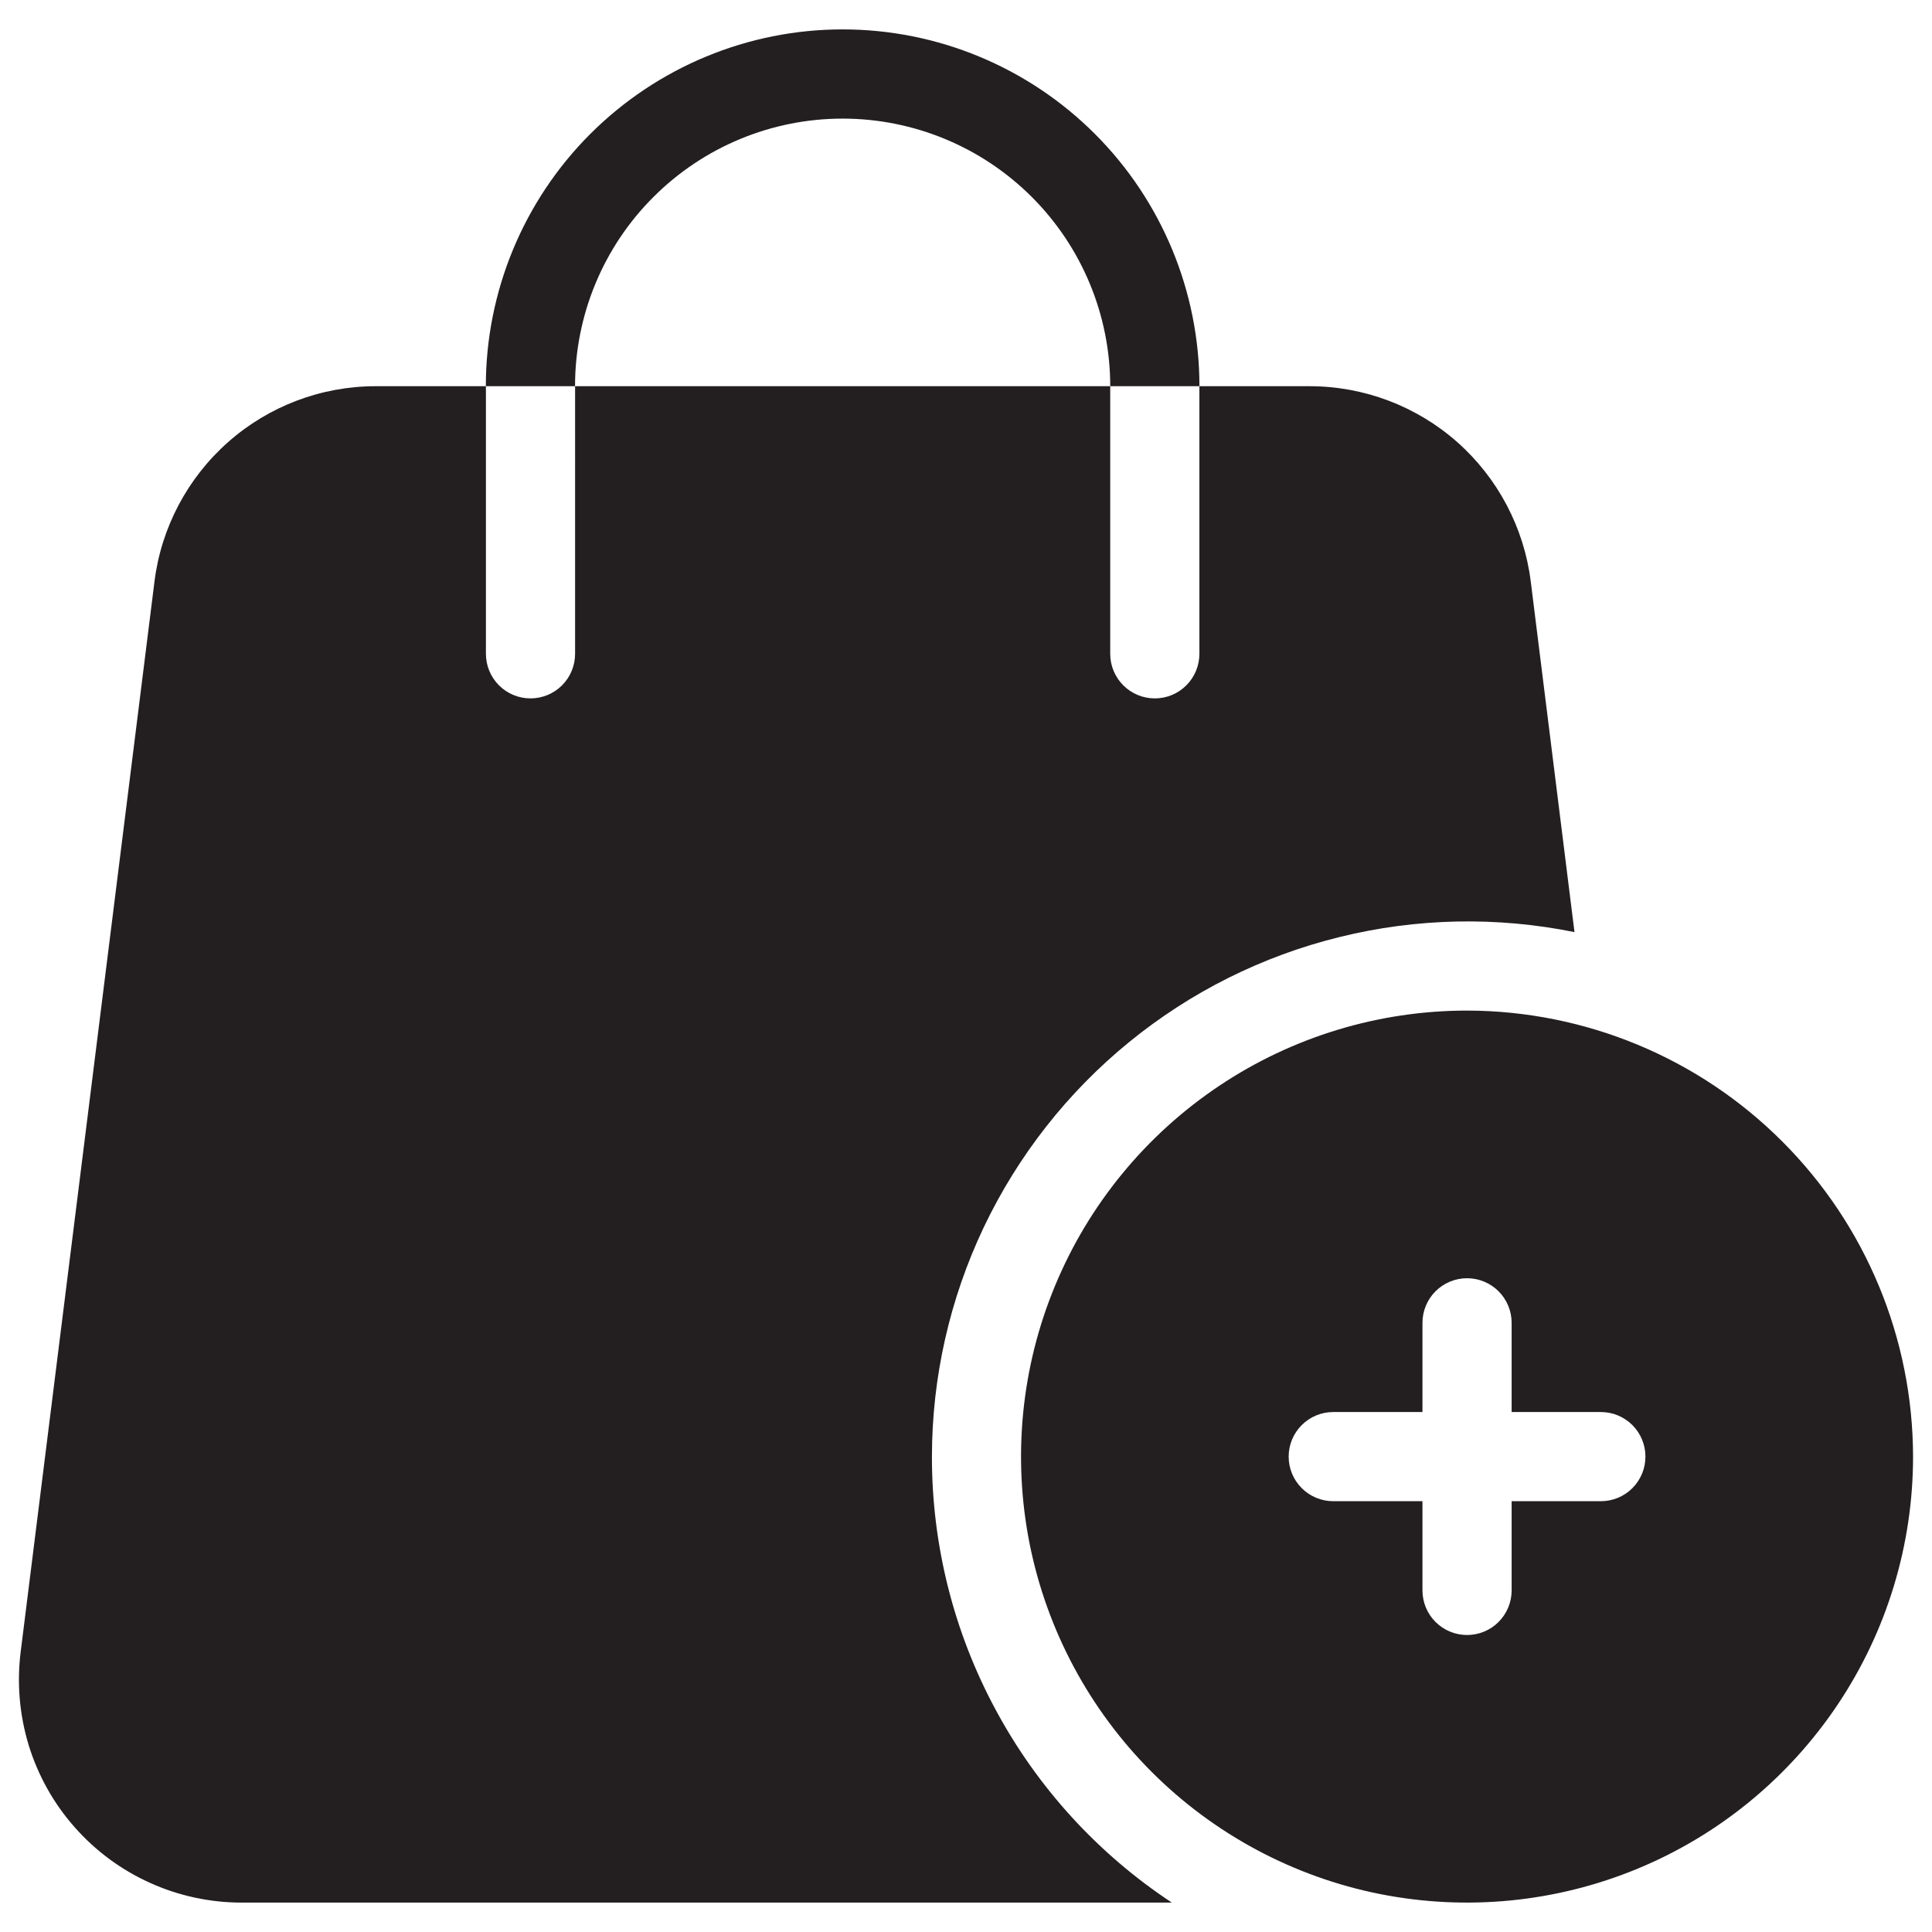 <?xml version="1.0" encoding="utf-8"?>
<!-- Generator: Adobe Illustrator 16.0.0, SVG Export Plug-In . SVG Version: 6.00 Build 0)  -->
<!DOCTYPE svg PUBLIC "-//W3C//DTD SVG 1.1//EN" "http://www.w3.org/Graphics/SVG/1.1/DTD/svg11.dtd">
<svg version="1.1" id="Layer_1" xmlns="http://www.w3.org/2000/svg" xmlns:xlink="http://www.w3.org/1999/xlink" x="0px" y="0px"
	 width="102px" height="102px" viewBox="0 0 102 102" enable-background="new 0 0 102 102" xml:space="preserve">
<g>
	<path fill="#231F20" d="M49.201,76.901c-0.004,4.663,1.15,9.263,3.367,13.369c2.207,4.107,5.402,7.606,9.299,10.178h-49.1
		c-1.664,0-3.32-0.35-4.838-1.039c-1.527-0.686-2.883-1.688-3.986-2.939c-1.109-1.251-1.932-2.727-2.424-4.318
		c-0.488-1.601-0.635-3.279-0.428-4.939L8.156,30.7c0.354-2.842,1.742-5.464,3.891-7.363c2.146-1.899,4.92-2.947,7.785-2.947h5.822
		v14.128c0,0.625,0.248,1.223,0.689,1.664c0.441,0.442,1.039,0.69,1.666,0.69c0.621,0,1.223-0.248,1.664-0.69
		c0.441-0.441,0.689-1.039,0.689-1.664V20.39h28.252v14.128c0,0.625,0.248,1.223,0.689,1.664c0.441,0.442,1.039,0.69,1.666,0.69
		c0.625,0,1.223-0.248,1.664-0.69c0.441-0.441,0.689-1.039,0.689-1.664V20.39h5.818c2.869,0,5.639,1.048,7.791,2.947
		c2.146,1.899,3.531,4.521,3.885,7.363l2.309,18.511c-4.102-0.832-8.342-0.745-12.412,0.262c-4.07,1.003-7.859,2.897-11.105,5.547
		c-3.248,2.649-5.865,5.988-7.668,9.769C50.139,68.577,49.205,72.712,49.201,76.901z"/>
	<path fill="#231F20" d="M63.324,20.39h-4.709c0-3.749-1.49-7.341-4.139-9.989c-2.65-2.649-6.242-4.139-9.99-4.139
		s-7.34,1.489-9.988,4.139c-2.654,2.648-4.139,6.24-4.139,9.989H25.65c0-4.995,1.982-9.787,5.514-13.319
		c3.537-3.531,8.324-5.519,13.322-5.519c5,0,9.787,1.987,13.32,5.519C61.338,10.603,63.324,15.395,63.324,20.39z"/>
	<path fill="#231F20" d="M77.453,53.354c-4.654,0-9.207,1.38-13.08,3.969c-3.873,2.59-6.895,6.265-8.674,10.564
		c-1.785,4.305-2.248,9.041-1.342,13.608c0.91,4.566,3.154,8.761,6.447,12.054s7.486,5.537,12.053,6.447
		c4.568,0.906,9.305,0.441,13.609-1.343c4.299-1.779,7.975-4.801,10.564-8.674C99.619,86.108,101,81.556,101,76.901
		c-0.01-6.245-2.494-12.229-6.908-16.639C89.682,55.848,83.697,53.364,77.453,53.354z M84.516,79.256h-4.709v4.71
		c0,0.625-0.248,1.223-0.689,1.664c-0.441,0.442-1.039,0.69-1.664,0.69c-0.627,0-1.225-0.248-1.666-0.69
		c-0.441-0.441-0.689-1.039-0.689-1.664v-4.71h-4.709c-0.625,0-1.223-0.248-1.664-0.689c-0.443-0.441-0.691-1.039-0.691-1.665
		c0-0.625,0.248-1.224,0.691-1.665c0.441-0.441,1.039-0.689,1.664-0.689h4.709v-4.709c0-0.626,0.248-1.224,0.689-1.665
		s1.039-0.69,1.666-0.69c0.625,0,1.223,0.249,1.664,0.69s0.689,1.039,0.689,1.665v4.709h4.709c0.627,0,1.225,0.248,1.666,0.689
		s0.689,1.04,0.689,1.665c0,0.626-0.248,1.224-0.689,1.665S85.143,79.256,84.516,79.256z"/>
</g>
</svg>
